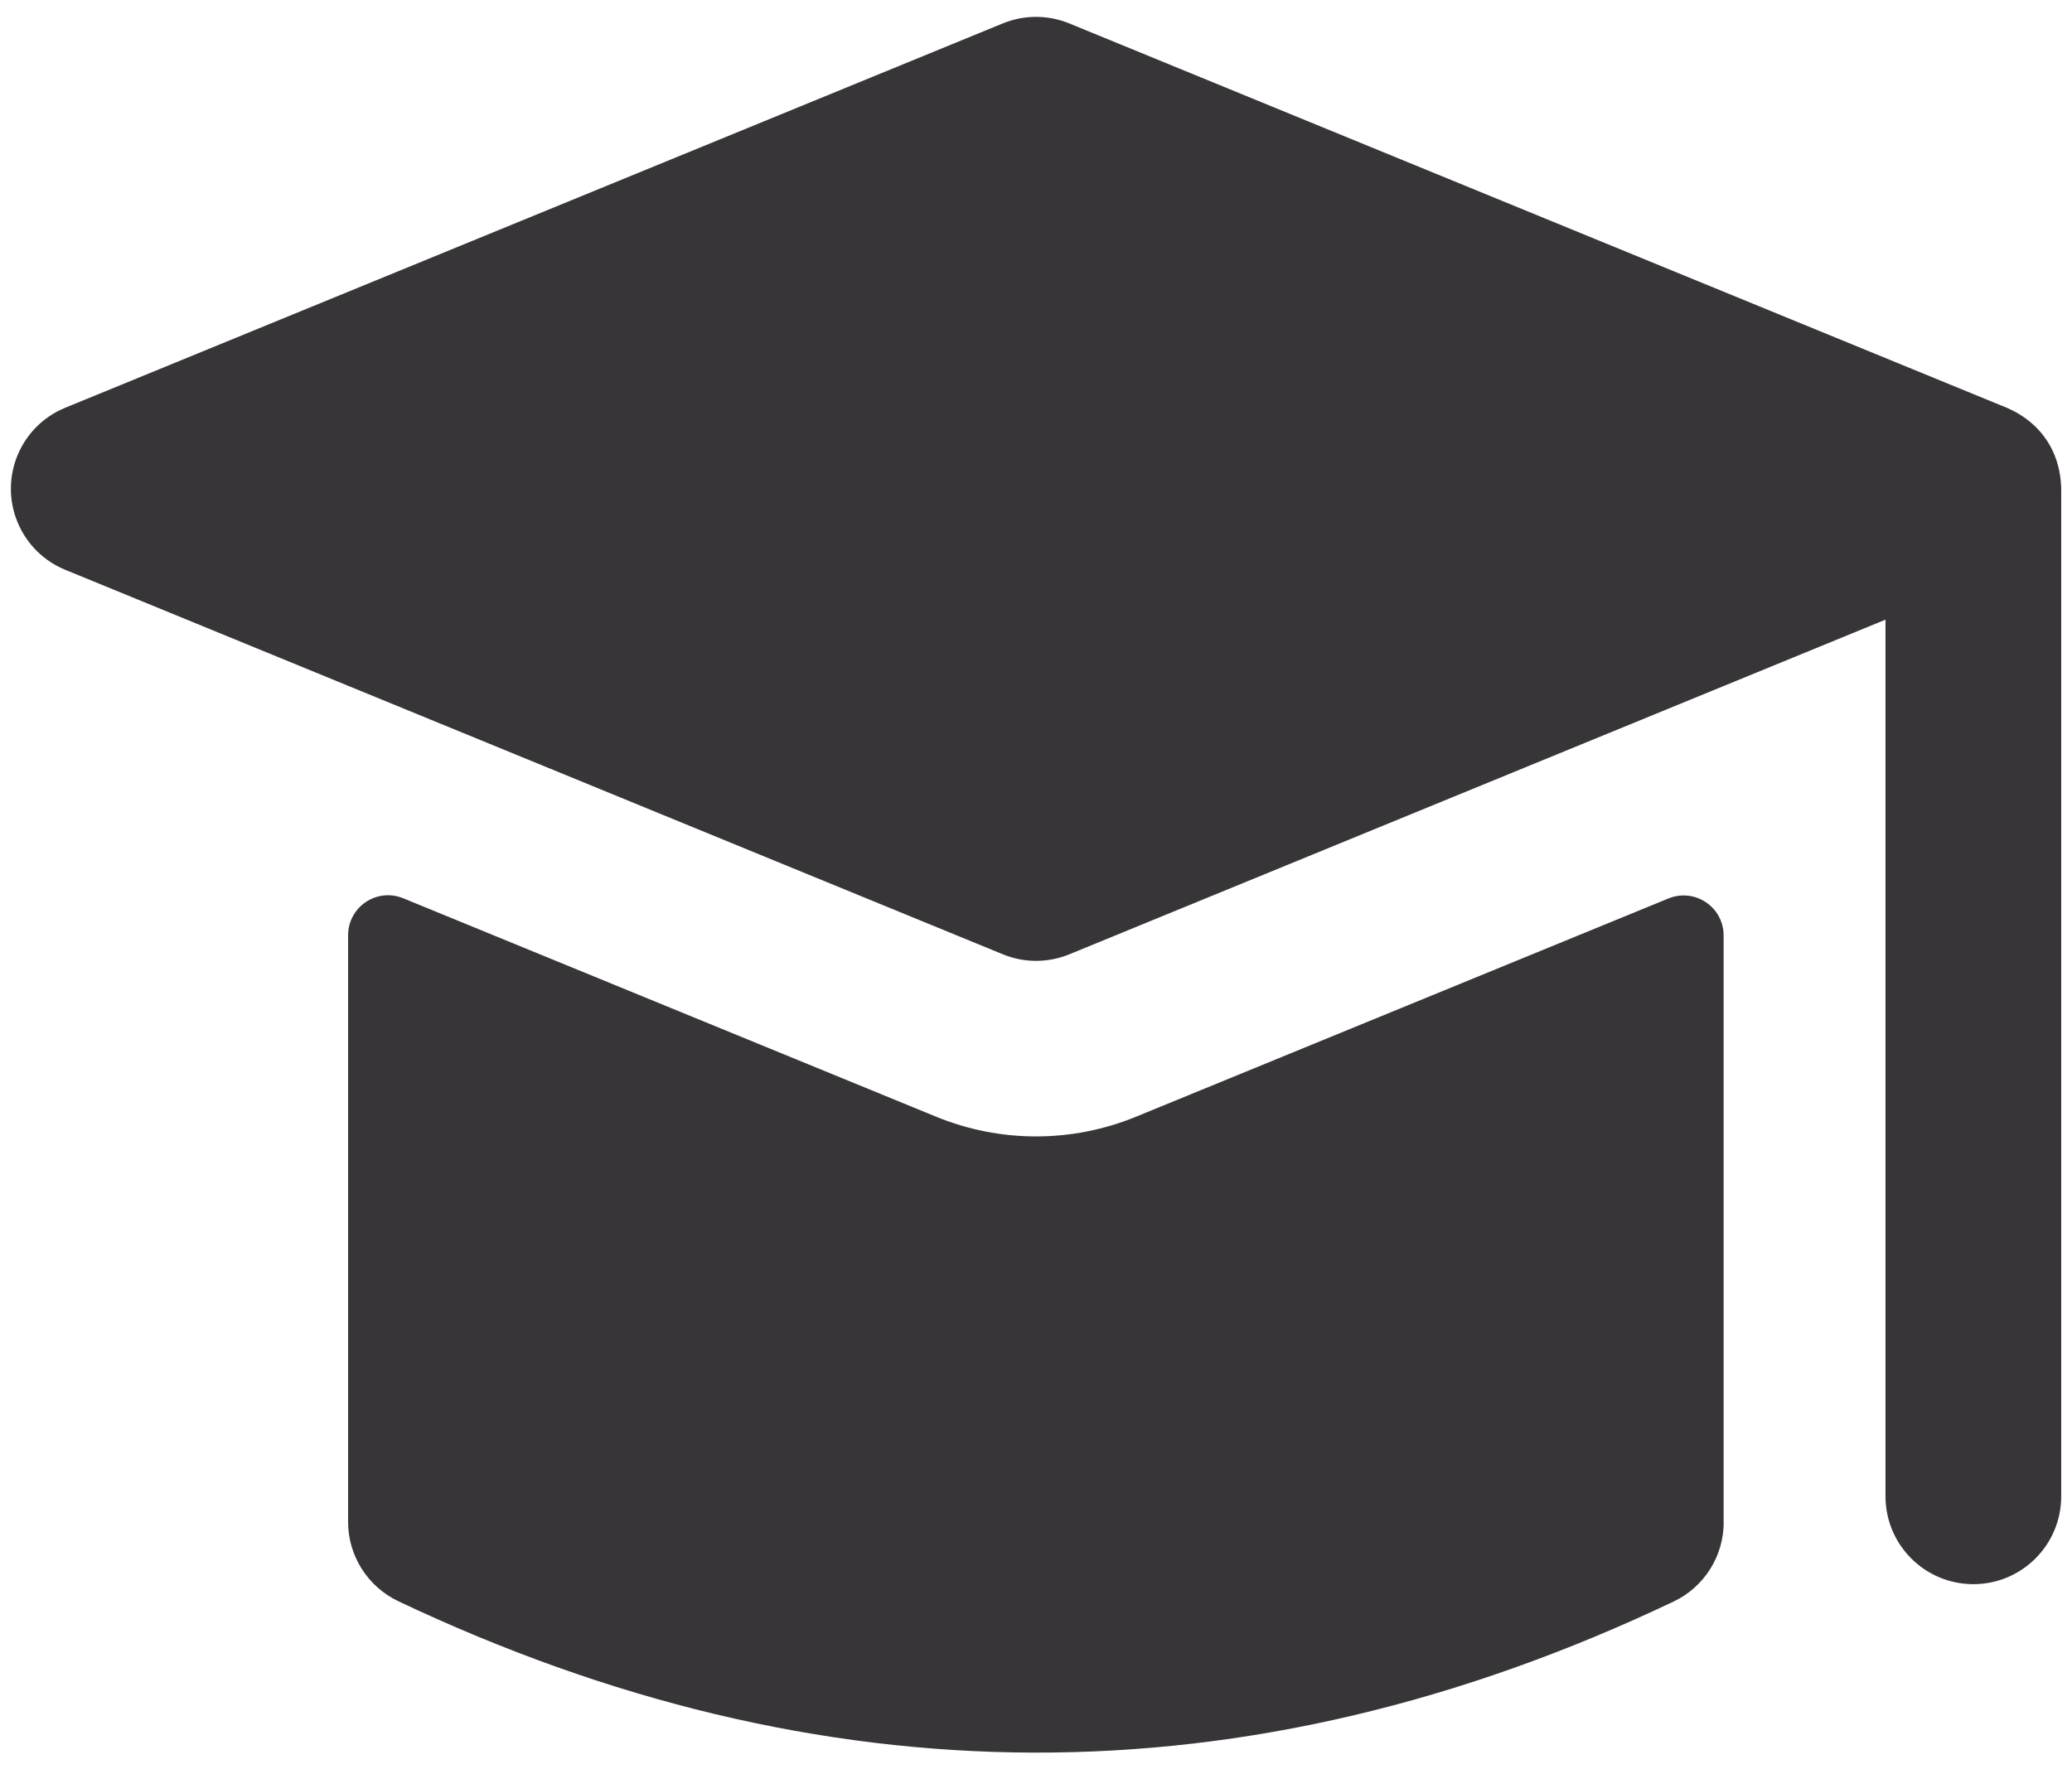 <?xml version="1.0" encoding="UTF-8"?> <svg xmlns="http://www.w3.org/2000/svg" width="96" height="82" viewBox="0 0 96 82" fill="none"><path fill-rule="evenodd" clip-rule="evenodd" d="M49.543 1.086L92.711 18.789C94.43 19.426 95.461 20.812 95.5 22.656V69.347C95.5 71.597 93.676 73.418 91.43 73.418C89.18 73.418 87.359 71.593 87.359 69.347V28.718L49.547 44.226C48.594 44.617 47.489 44.648 46.462 44.226L3.02 26.406C2.052 26.008 1.239 25.238 0.81 24.195C-0.042 22.121 0.946 19.75 3.02 18.898L46.459 1.086C47.412 0.696 48.513 0.665 49.544 1.086L49.543 1.086ZM79.859 70.539V43.359C79.859 42.035 78.527 41.14 77.3 41.64L52.636 51.753C49.664 52.972 46.339 52.972 43.371 51.753L18.687 41.632C17.46 41.128 16.128 42.027 16.128 43.351V70.539C16.128 72.062 16.999 73.519 18.468 74.215C37.968 83.449 57.691 83.672 77.558 74.215C78.925 73.562 79.863 72.156 79.863 70.539H79.859Z" fill="#383538"></path></svg> 